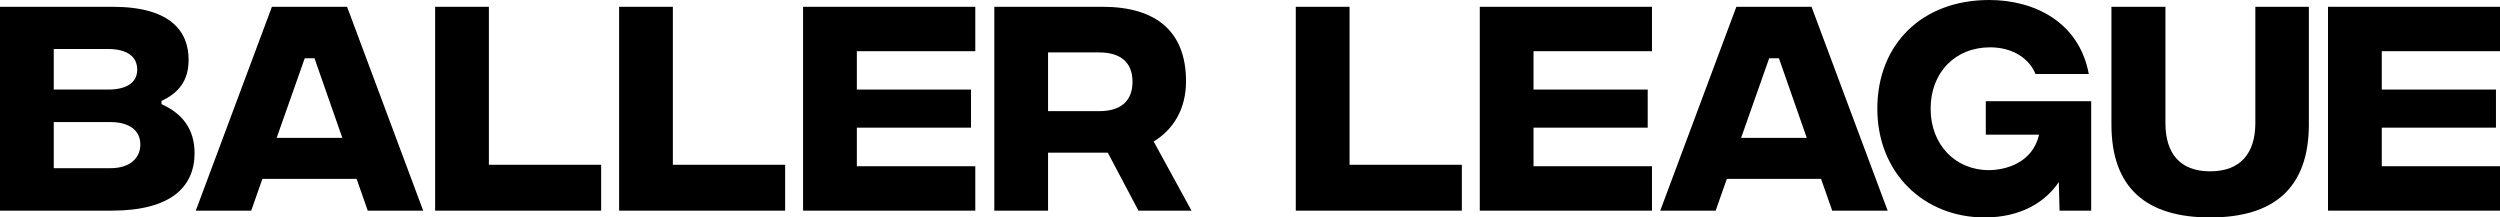<?xml version="1.0" encoding="UTF-8" standalone="no"?>
<!DOCTYPE svg PUBLIC "-//W3C//DTD SVG 1.1//EN" "http://www.w3.org/Graphics/SVG/1.1/DTD/svg11.dtd">
<svg width="100%" height="100%" viewBox="0 0 460 40" version="1.1" xmlns="http://www.w3.org/2000/svg" xmlns:xlink="http://www.w3.org/1999/xlink" xml:space="preserve" xmlns:serif="http://www.serif.com/" style="fill-rule:evenodd;clip-rule:evenodd;stroke-linejoin:round;stroke-miterlimit:2;">
    <g id="Mesa-de-trabajo3" serif:id="Mesa de trabajo3" transform="matrix(0.998,0,0,1.051,0,0)">
        <rect x="0" y="0" width="460.988" height="38.067" style="fill:none;"/>
        <clipPath id="_clip1">
            <rect x="0" y="0" width="460.988" height="38.067"/>
        </clipPath>
        <g clip-path="url(#_clip1)">
            <g id="Mesa-de-trabajo2" serif:id="Mesa de trabajo2" transform="matrix(0.993,0,0,0.92,0,0)">
                <rect x="0" y="0" width="282.582" height="113.768" style="fill:none;"/>
                <g transform="matrix(1.007,0,0,1.053,6.48699e-07,0)">
                    <g id="Capa-1" serif:id="Capa 1">
                        <g>
                            <g transform="matrix(1,0,0,1,407.501,1.227)">
                                <path d="M0,38.069C-11.797,38.069 -18.199,32.719 -18.199,21.272L-18.199,0L-8.244,0L-8.244,21.009C-8.244,26.446 -5.613,29.735 0,29.735C5.616,29.735 8.334,26.446 8.334,21.009L8.334,0L18.202,0L18.202,21.228C18.202,32.719 11.8,38.069 0,38.069"/>
                            </g>
                            <g transform="matrix(1,0,0,1,385.567,21.007)">
                                <path d="M0,-2.718L0,17.06L-5.834,17.06L-5.966,11.887C-8.51,15.613 -13.115,18.289 -19.649,18.289C-30.833,18.289 -39.43,10.263 -39.43,-1.36C-39.43,-13.025 -31.183,-21.007 -18.815,-21.007C-10.571,-21.007 -2.237,-17.104 -0.439,-7.631L-10.263,-7.631C-11.447,-10.481 -14.518,-12.454 -18.641,-12.454C-25.044,-12.454 -29.604,-7.939 -29.604,-1.36C-29.604,5.218 -24.957,9.737 -18.905,9.737C-15.878,9.737 -10.834,8.508 -9.605,3.334L-19.431,3.334L-19.431,-2.718L0,-2.718Z"/>
                            </g>
                            <g transform="matrix(1,0,0,1,429.234,1.227)">
                                <path d="M0,36.84L0,0L31.754,0L31.754,8.025L9.913,8.025L9.913,14.957L30.965,14.957L30.965,21.841L9.913,21.841L9.913,28.814L31.754,28.814L31.754,36.84L0,36.84Z"/>
                            </g>
                            <g transform="matrix(1,0,0,1,272.837,1.227)">
                                <path d="M0,36.84L0,0L31.751,0L31.751,8.025L9.91,8.025L9.91,14.957L30.962,14.957L30.962,21.841L9.91,21.841L9.91,28.814L31.751,28.814L31.751,36.84L0,36.84Z"/>
                            </g>
                            <g transform="matrix(1,0,0,1,238.915,1.227)">
                                <path d="M0,36.84L0,0L9.913,0L9.913,28.551L30.615,28.551L30.615,36.84L0,36.84Z"/>
                            </g>
                            <g transform="matrix(1,0,0,1,321.022,14.384)">
                                <path d="M0,10.525L12.105,10.525L6.973,-3.859L5.177,-3.859L0,10.525ZM16.798,23.683L14.737,17.937L-2.632,17.937L-4.691,23.683L-14.911,23.683L-0.875,-13.158L12.982,-13.158L27.018,23.683L16.798,23.683Z"/>
                            </g>
                            <g transform="matrix(1,0,0,1,148.069,1.228)">
                                <path d="M0,36.84L0,0L31.754,0L31.754,8.025L9.913,8.025L9.913,14.957L30.965,14.957L30.965,21.841L9.913,21.841L9.913,28.814L31.754,28.814L31.754,36.84L0,36.84Z"/>
                            </g>
                            <g transform="matrix(1,0,0,1,114.15,1.228)">
                                <path d="M0,36.84L0,0L9.91,0L9.91,28.551L30.612,28.551L30.612,36.84L0,36.84Z"/>
                            </g>
                            <g transform="matrix(1,0,0,1,80.227,1.228)">
                                <path d="M0,36.84L0,0L9.913,0L9.913,28.551L30.612,28.551L30.612,36.84L0,36.84Z"/>
                            </g>
                            <g transform="matrix(1,0,0,1,19.953,30.439)">
                                <path d="M0,-21.581L-10.044,-21.581L-10.044,-14.255L0,-14.255C3.598,-14.255 5.35,-15.659 5.35,-17.851C5.35,-20.132 3.598,-21.581 0,-21.581M0.396,-0.044C4.034,-0.044 5.922,-1.887 5.922,-4.344C5.922,-6.754 4.034,-8.378 0.396,-8.378L-10.044,-8.378L-10.044,-0.044L0.396,-0.044ZM9.824,-11.623C13.684,-9.912 15.921,-7.107 15.921,-2.765C15.921,3.245 11.666,7.63 0.614,7.63L-19.953,7.63L-19.953,-29.211L0.835,-29.211C11.579,-29.211 14.823,-24.693 14.823,-19.648C14.823,-15.659 12.807,-13.596 9.824,-12.194L9.824,-11.623Z"/>
                            </g>
                            <g transform="matrix(1,0,0,1,51.011,14.386)">
                                <path d="M0,10.525L12.105,10.525L6.973,-3.859L5.177,-3.859L0,10.525ZM16.796,23.683L14.737,17.937L-2.632,17.937L-4.693,23.683L-14.913,23.683L-0.877,-13.158L12.982,-13.158L27.016,23.683L16.796,23.683Z"/>
                            </g>
                            <g transform="matrix(1,0,0,1,193.239,29.82)">
                                <path d="M0,-20.345L0,-9.734L9.43,-9.734C13.421,-9.734 15.57,-11.575 15.57,-15.04C15.57,-18.504 13.421,-20.345 9.43,-20.345L0,-20.345ZM26.446,8.248L16.668,8.248L11.011,-2.233L0,-2.233L0,8.248L-9.911,8.248L-9.911,-28.593L10.044,-28.593C19.998,-28.593 25.438,-24.075 25.438,-15.127C25.438,-10.042 23.026,-6.357 19.473,-4.251L26.446,8.248Z"/>
                            </g>
                        </g>
                    </g>
                </g>
            </g>
        </g>
    </g>
</svg>
